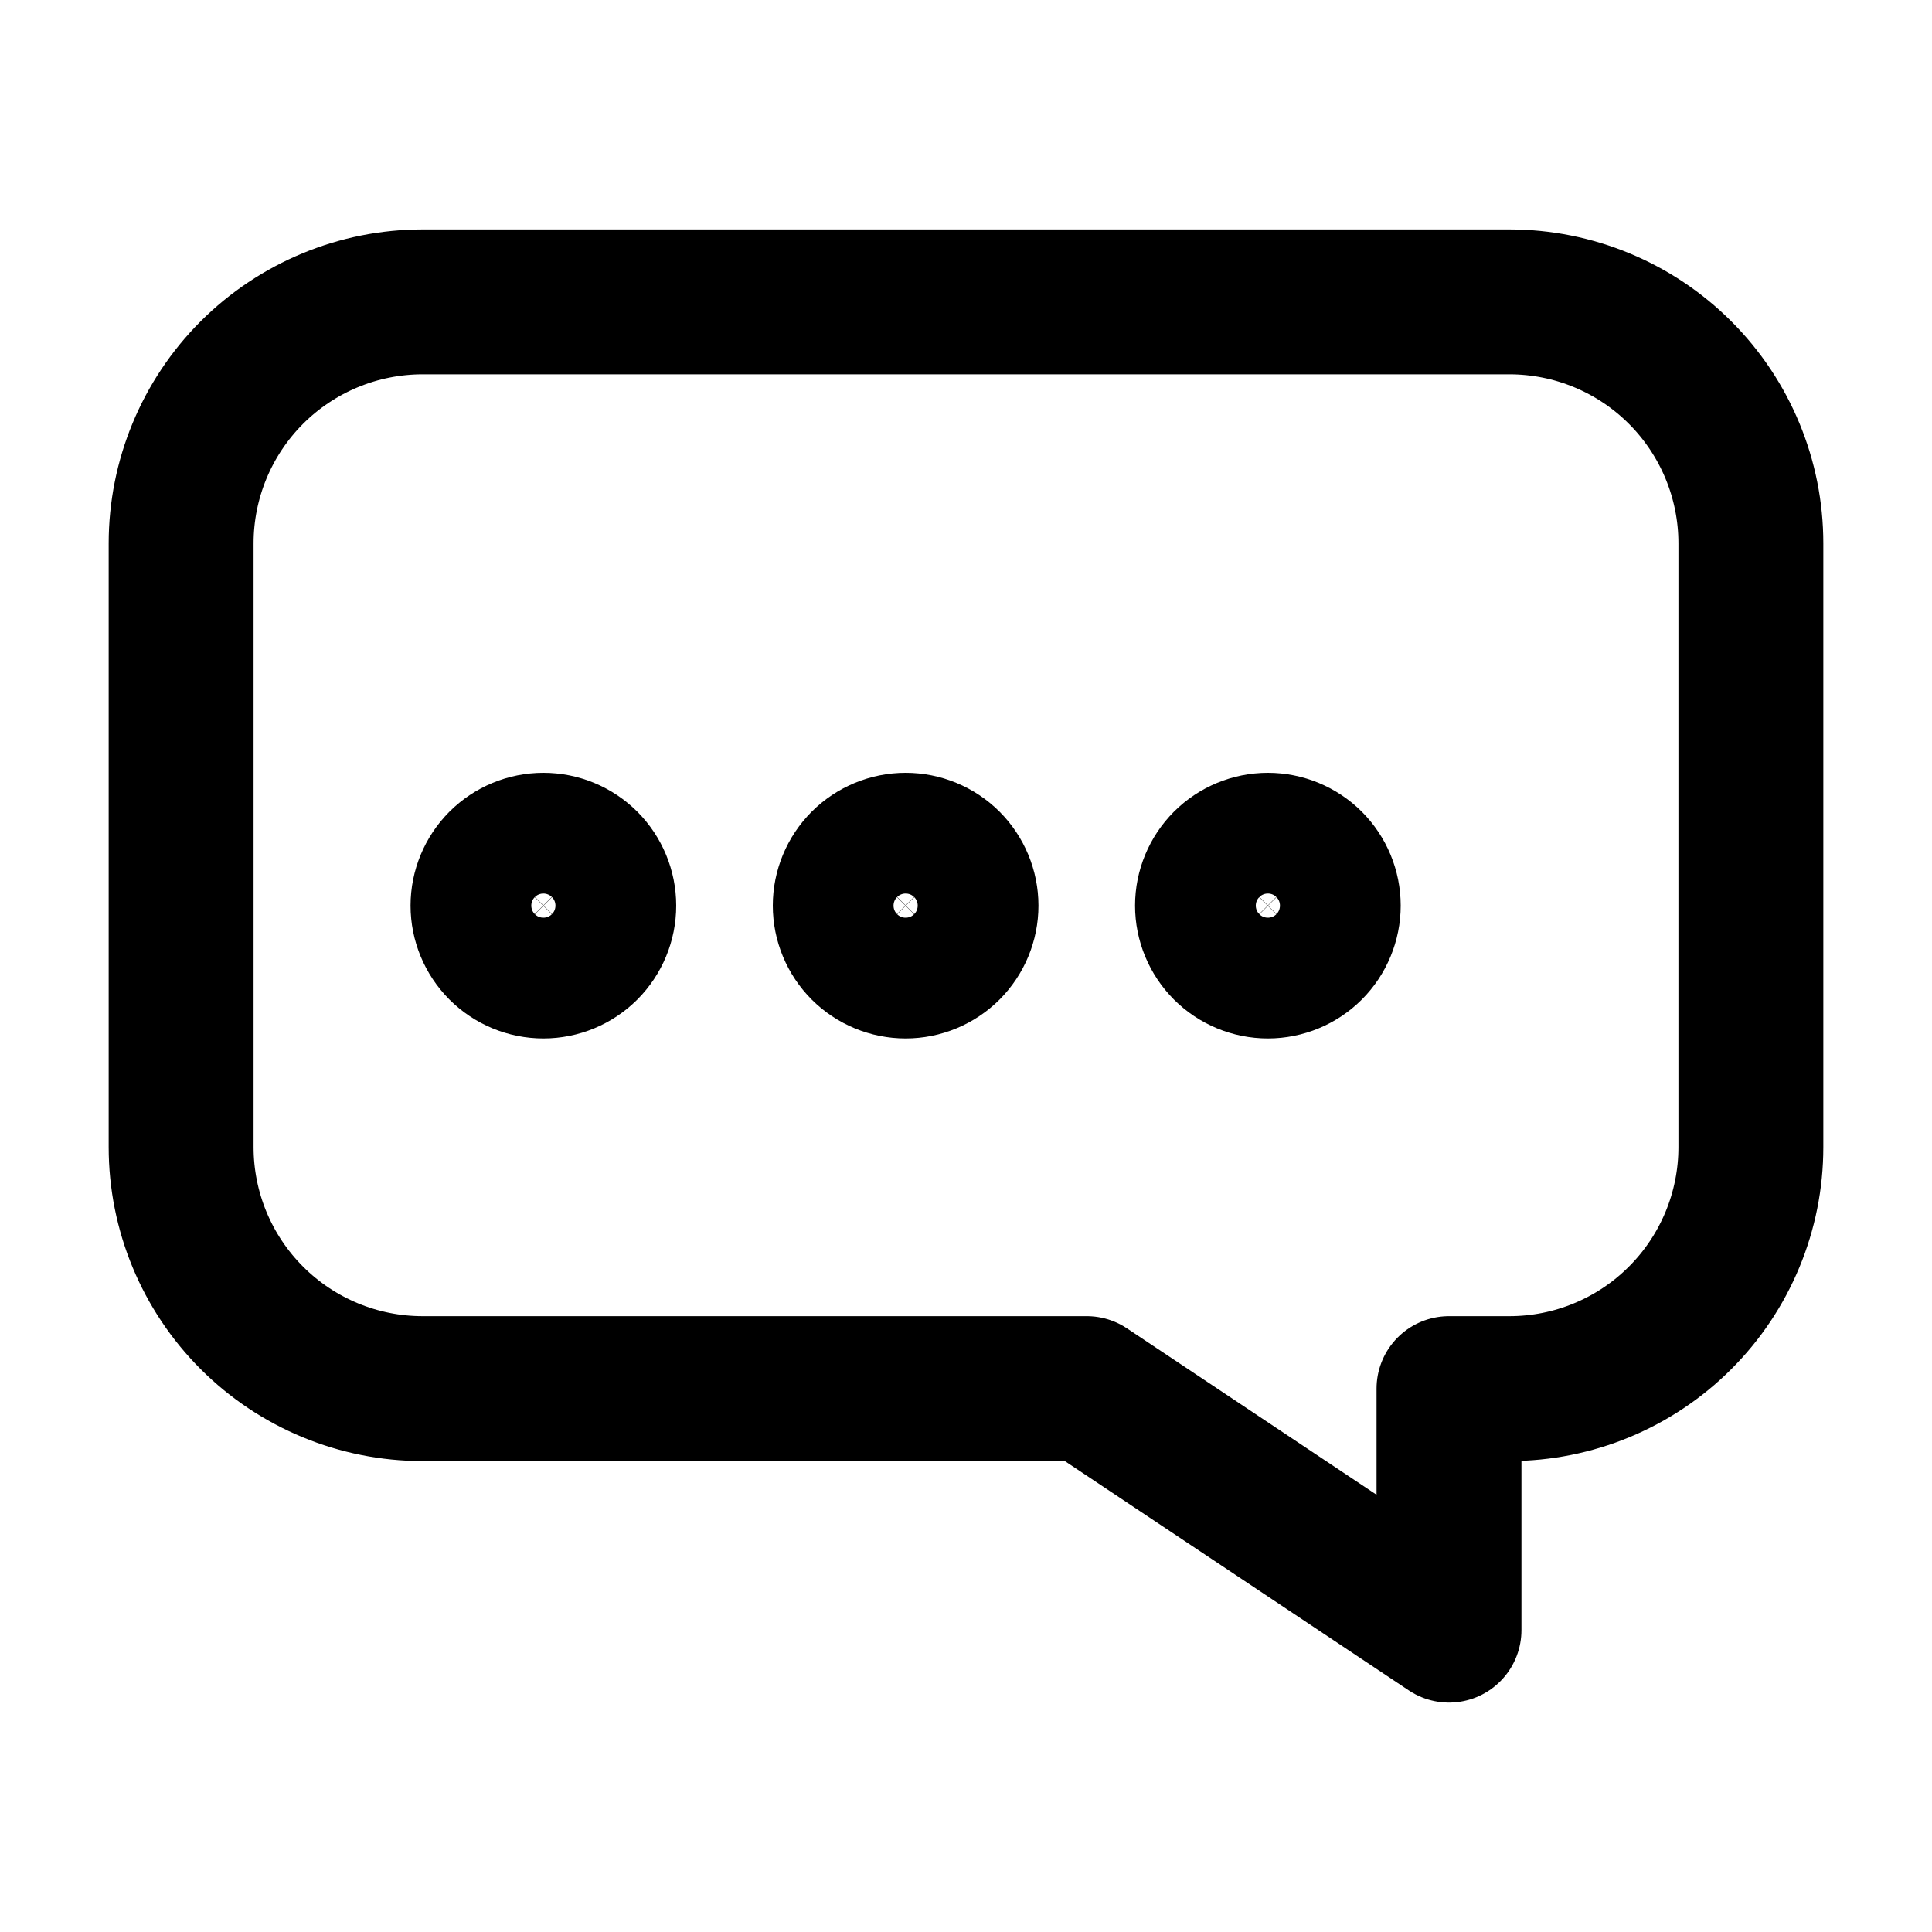 <svg width="40" height="40" viewBox="0 0 40 40" fill="none" xmlns="http://www.w3.org/2000/svg">
<path d="M31.25 6.25H8.75C7.424 6.25 6.152 6.777 5.214 7.714C4.277 8.652 3.75 9.924 3.75 11.25V23.75C3.75 25.076 4.277 26.348 5.214 27.285C6.152 28.223 7.424 28.75 8.75 28.75H22.5L30 33.75V28.75H31.25C32.576 28.75 33.848 28.223 34.785 27.285C35.723 26.348 36.25 25.076 36.25 23.75V11.25C36.25 9.924 35.723 8.652 34.785 7.714C33.848 6.777 32.576 6.25 31.25 6.25Z" stroke="black" stroke-width="3" stroke-linecap="round" stroke-linejoin="round"/>
<path d="M12.5 18.75C12.5 19.081 12.368 19.399 12.134 19.634C11.899 19.868 11.582 20 11.25 20C10.918 20 10.601 19.868 10.366 19.634C10.132 19.399 10 19.081 10 18.75C10 18.419 10.132 18.101 10.366 17.866C10.601 17.632 10.918 17.5 11.25 17.5C11.582 17.5 11.899 17.632 12.134 17.866C12.368 18.101 12.5 18.419 12.5 18.75ZM20 18.75C20 19.081 19.868 19.399 19.634 19.634C19.399 19.868 19.081 20 18.75 20C18.419 20 18.101 19.868 17.866 19.634C17.632 19.399 17.5 19.081 17.5 18.75C17.5 18.419 17.632 18.101 17.866 17.866C18.101 17.632 18.419 17.5 18.75 17.5C19.081 17.5 19.399 17.632 19.634 17.866C19.868 18.101 20 18.419 20 18.75ZM27.5 18.75C27.5 19.081 27.368 19.399 27.134 19.634C26.899 19.868 26.581 20 26.25 20C25.919 20 25.601 19.868 25.366 19.634C25.132 19.399 25 19.081 25 18.75C25 18.419 25.132 18.101 25.366 17.866C25.601 17.632 25.919 17.5 26.25 17.5C26.581 17.5 26.899 17.632 27.134 17.866C27.368 18.101 27.5 18.419 27.5 18.75Z" stroke="black" stroke-width="3" stroke-linecap="round" stroke-linejoin="round"/>
</svg>
